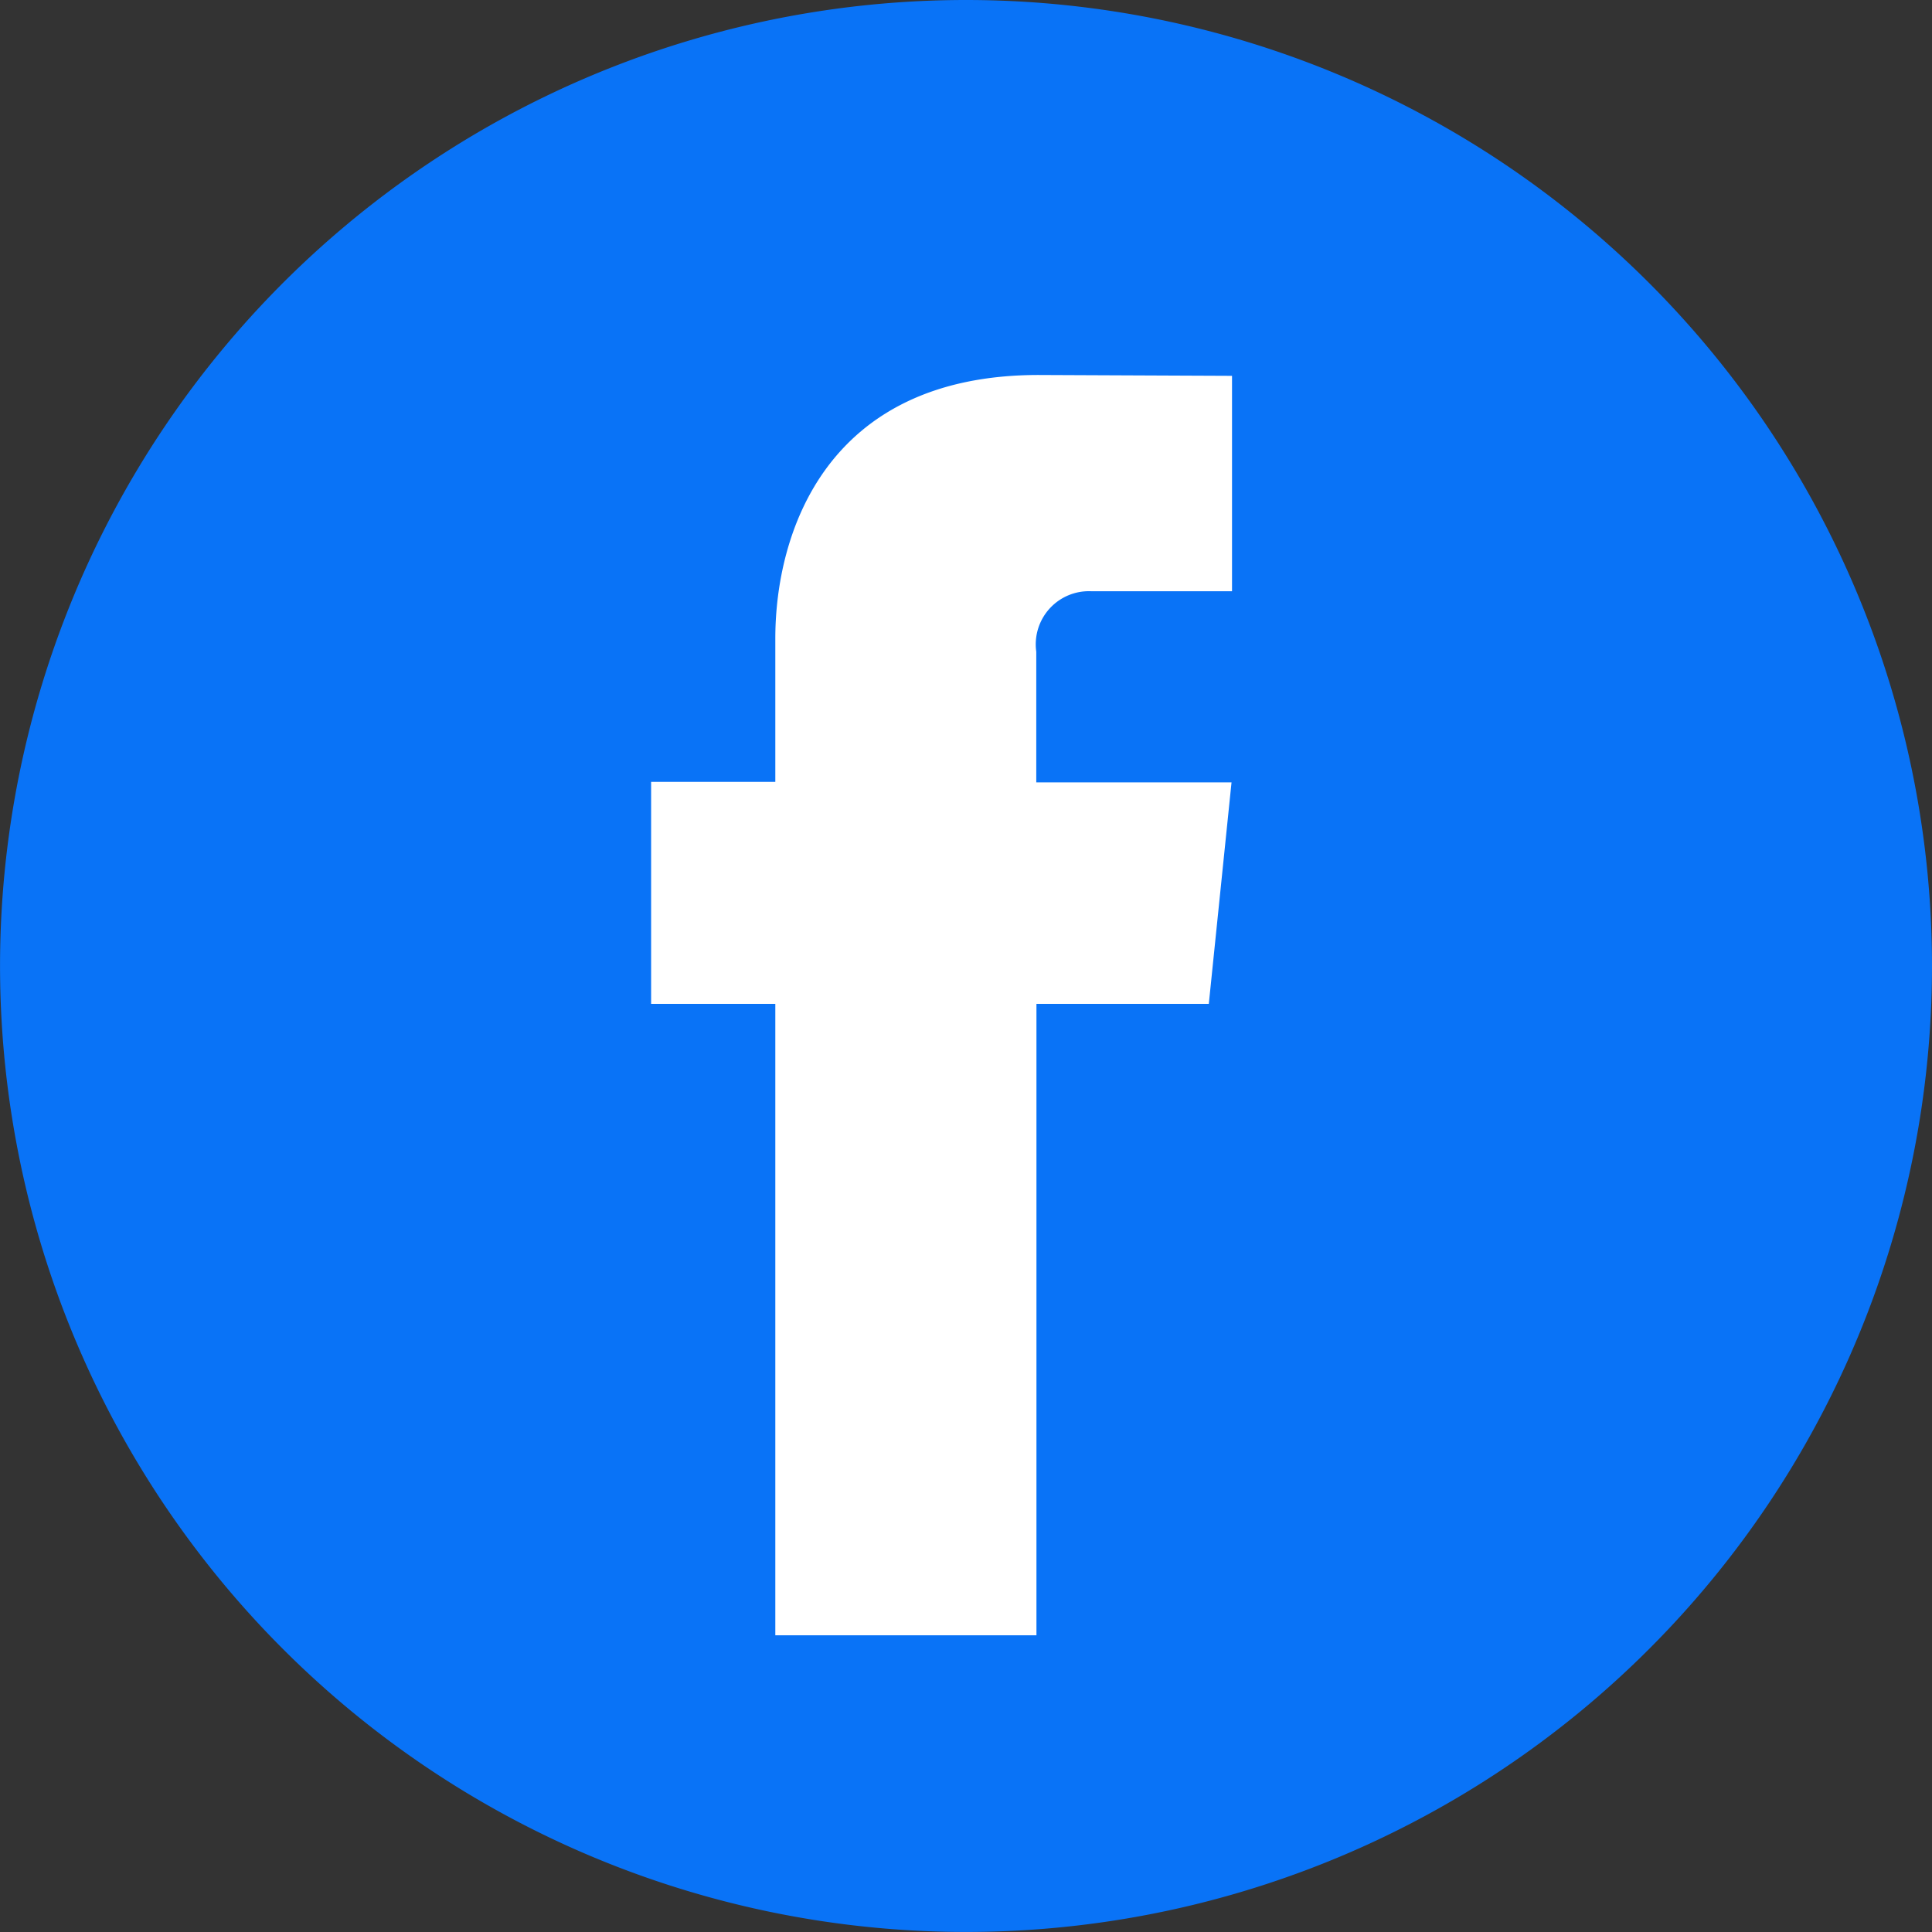 <svg xmlns="http://www.w3.org/2000/svg" width="43.289" height="43.289" viewBox="0 0 43.289 43.289">
  <rect x="0" y="0" width="43.289" height="43.289" fill="#333333" stroke="none"/>
  <g id="fb" transform="translate(-915 -495)">
    <path id="Path_111" data-name="Path 111" d="M958.289,516.644A21.644,21.644,0,1,1,936.644,495a21.645,21.645,0,0,1,21.645,21.644Zm0,0" transform="translate(0)" fill="#0973f7"/>
    <path id="Path_112" data-name="Path 112" d="M957.746,526.506h-3.862v14.148h-5.851V526.506H945.25v-4.974h2.783v-3.217c0-2.3,1.092-5.9,5.9-5.9l4.333.019v4.827h-3.144a1.191,1.191,0,0,0-1.242,1.355v2.927h4.375Zm0,0" transform="translate(-15.661 -9.013)" fill="#fff"/>
  </g>
</svg>
